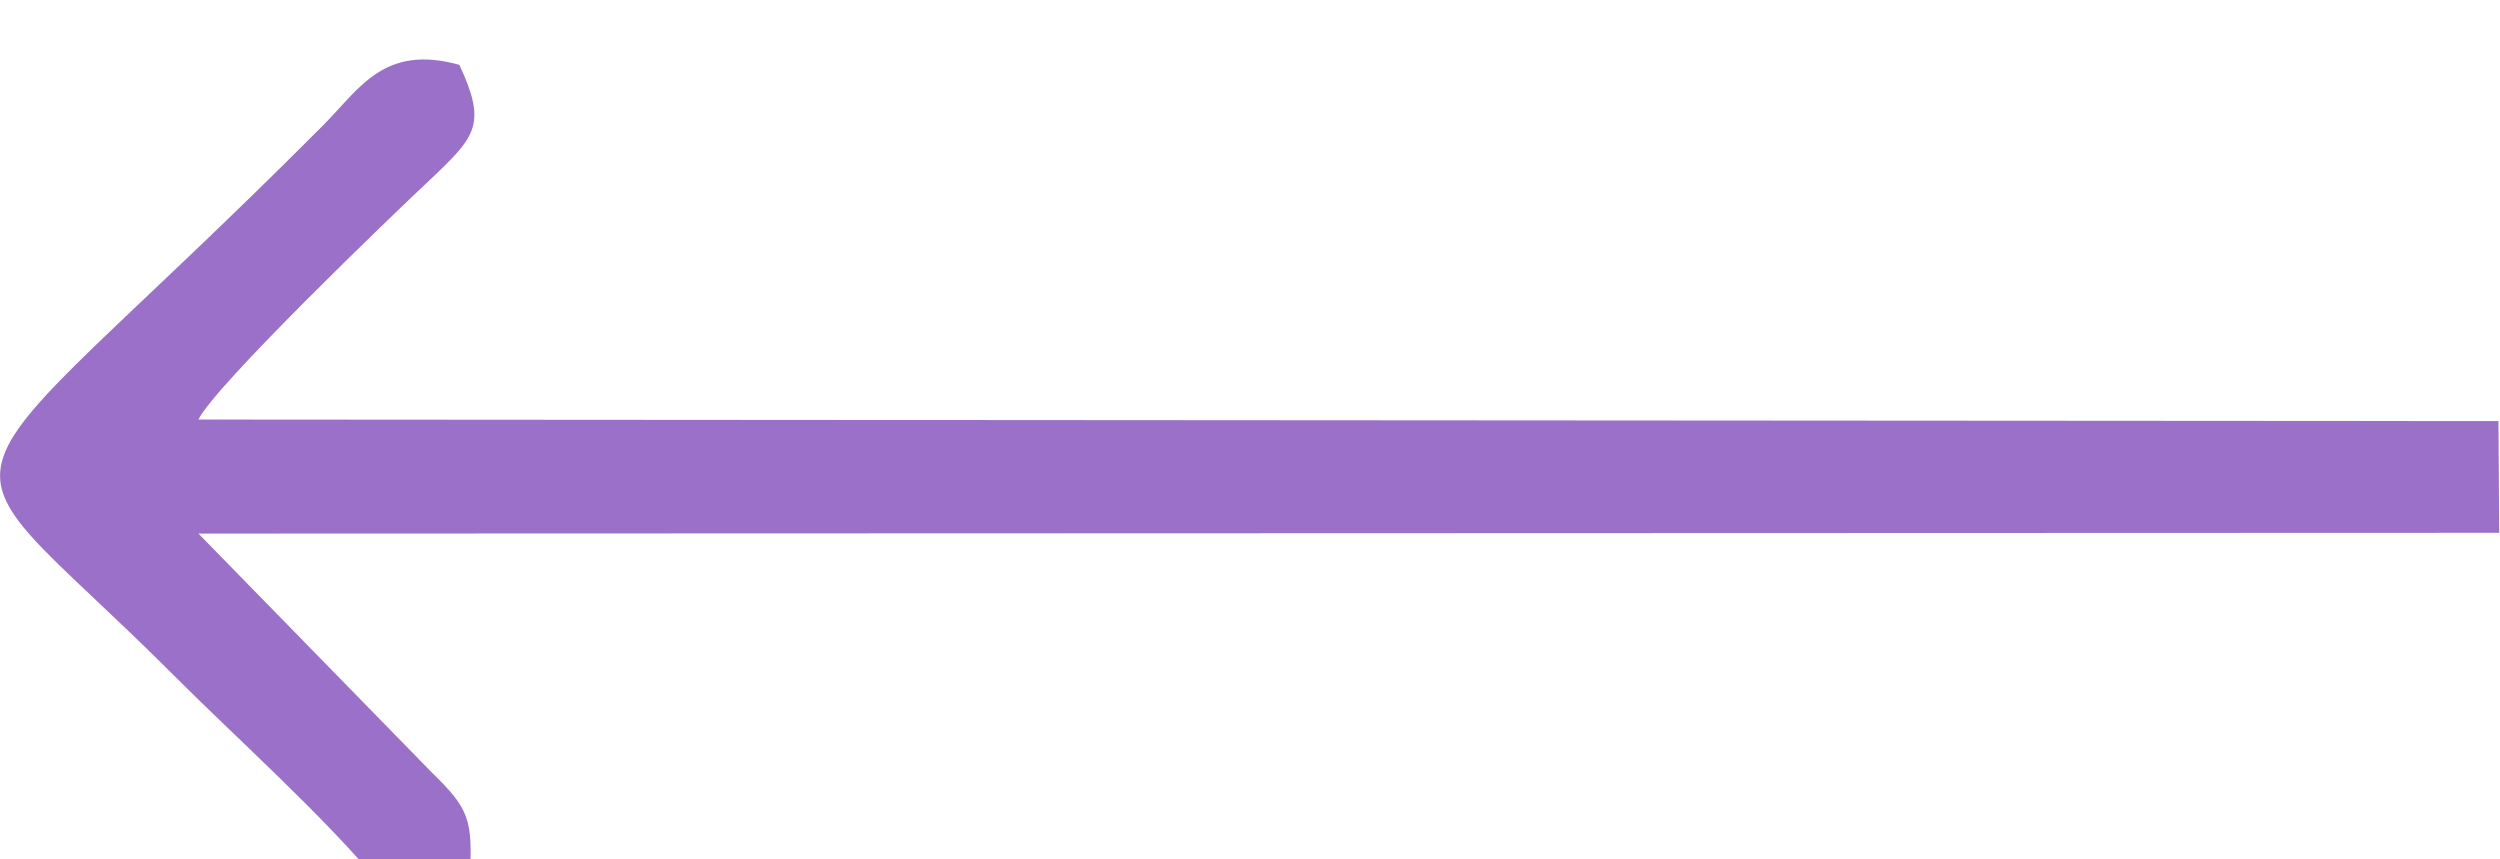 <?xml version="1.0" encoding="UTF-8"?> <svg xmlns="http://www.w3.org/2000/svg" xmlns:xlink="http://www.w3.org/1999/xlink" xmlns:xodm="http://www.corel.com/coreldraw/odm/2003" xml:space="preserve" width="32px" height="11px" version="1.1" style="shape-rendering:geometricPrecision; text-rendering:geometricPrecision; image-rendering:optimizeQuality; fill-rule:evenodd; clip-rule:evenodd" viewBox="0 0 32 11"> <defs> <style type="text/css"> .fil0 {fill:#9B70C9} </style> </defs> <g id="Слой_x0020_1">  <path class="fil0" d="M6.01 11.27c0.05,-0.8 -0.01,-0.92 -0.5,-1.4l-2.97 -3.04 29.45 -0.01 -0.01 -1.43 -29.44 -0.02c0.2,-0.42 2.44,-2.58 3.05,-3.15 0.51,-0.49 0.63,-0.66 0.29,-1.39 -0.97,-0.27 -1.28,0.31 -1.75,0.78 -5.13,5.15 -5.13,3.81 -1.92,7.02 0.84,0.84 1.94,1.82 2.65,2.68 0.46,0.36 0.82,0.12 1.15,-0.04z"></path> </g> </svg> 